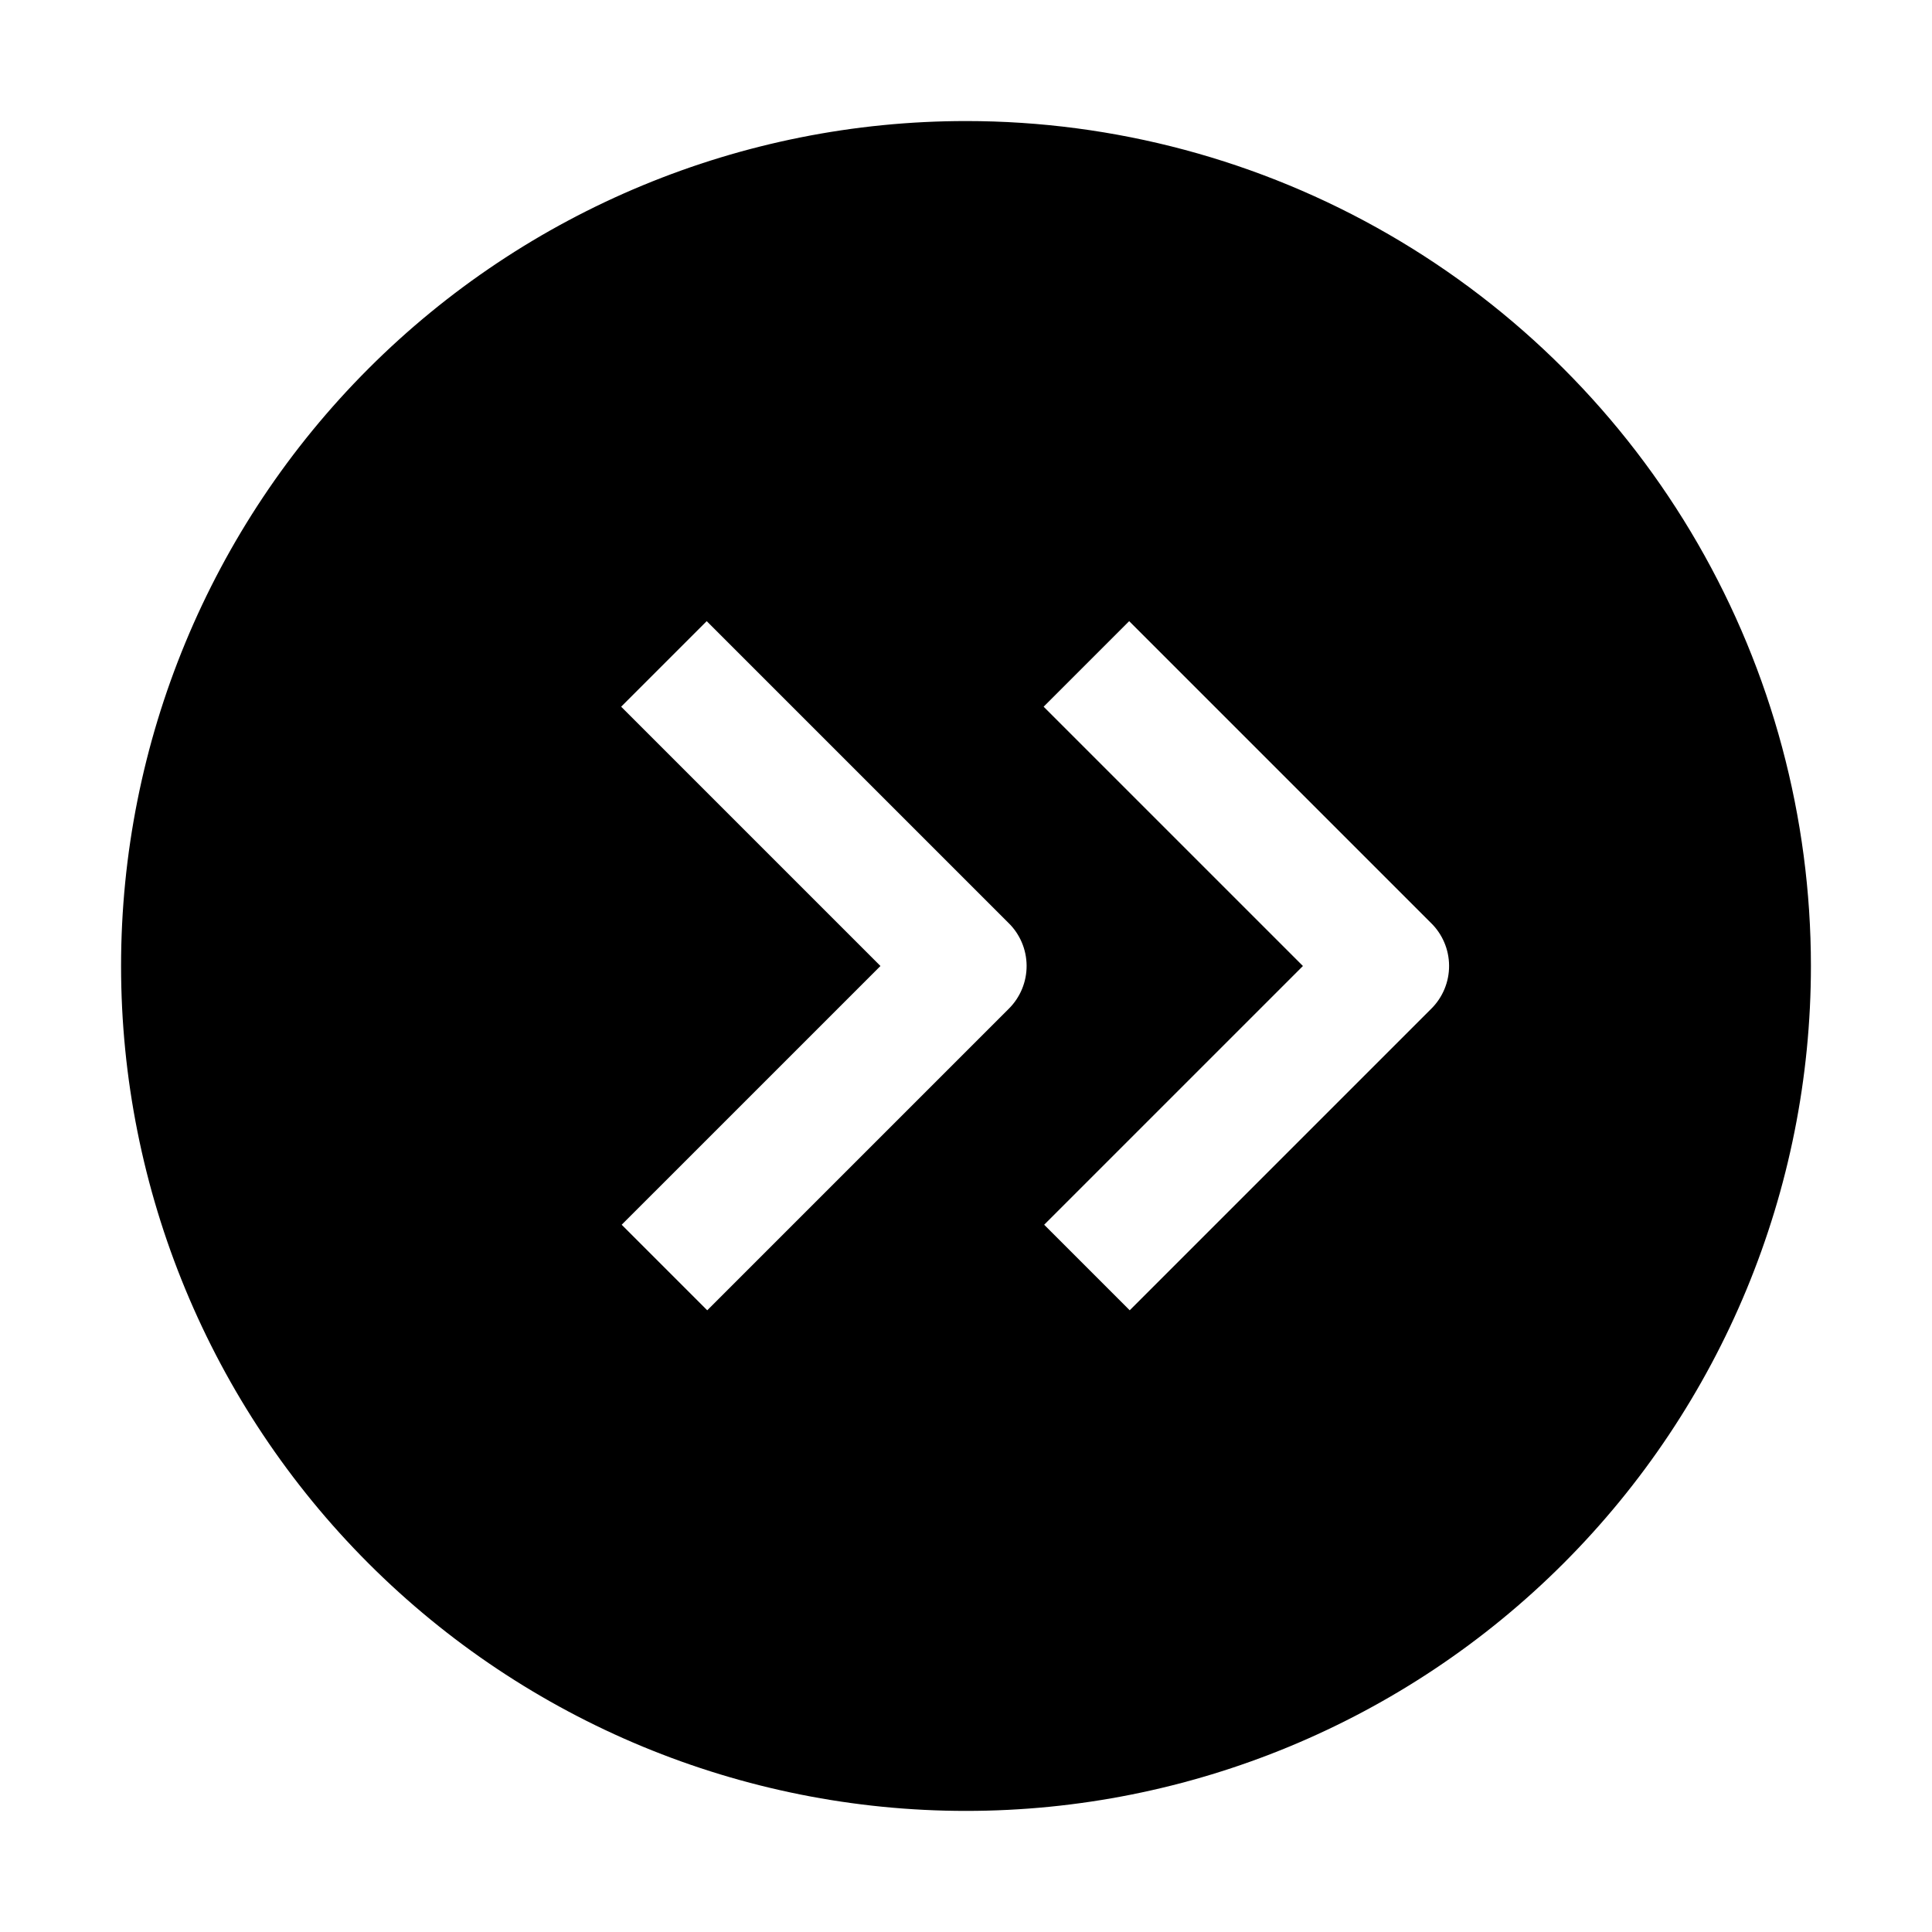 <?xml version="1.0" encoding="UTF-8"?>
<!-- Uploaded to: SVG Repo, www.svgrepo.com, Generator: SVG Repo Mixer Tools -->
<svg fill="#000000" width="800px" height="800px" version="1.1" viewBox="144 144 512 512" xmlns="http://www.w3.org/2000/svg">
 <path d="m400 176.08c-59.387 0-116.34 23.594-158.33 65.586-41.992 41.992-65.586 98.945-65.586 158.33 0 59.383 23.594 116.34 65.586 158.33 41.992 41.992 98.945 65.582 158.33 65.582 59.383 0 116.34-23.59 158.33-65.582 41.992-41.992 65.582-98.949 65.582-158.33 0-39.309-10.348-77.918-30-111.96-19.652-34.039-47.918-62.305-81.957-81.957-34.039-19.652-72.652-30-111.96-30zm11.336 235.25-79.91 79.91-22.672-22.672 68.574-68.57-68.715-68.715 22.672-22.672 79.91 79.91c3.086 2.981 4.84 7.082 4.867 11.375 0.027 4.293-1.68 8.414-4.727 11.438zm111.96 0-79.91 79.91-22.672-22.672 68.574-68.57-68.715-68.715 22.672-22.672 79.91 79.91c3.086 2.981 4.844 7.082 4.867 11.375 0.027 4.293-1.676 8.414-4.727 11.438z" fill-rule="evenodd"/>
</svg>